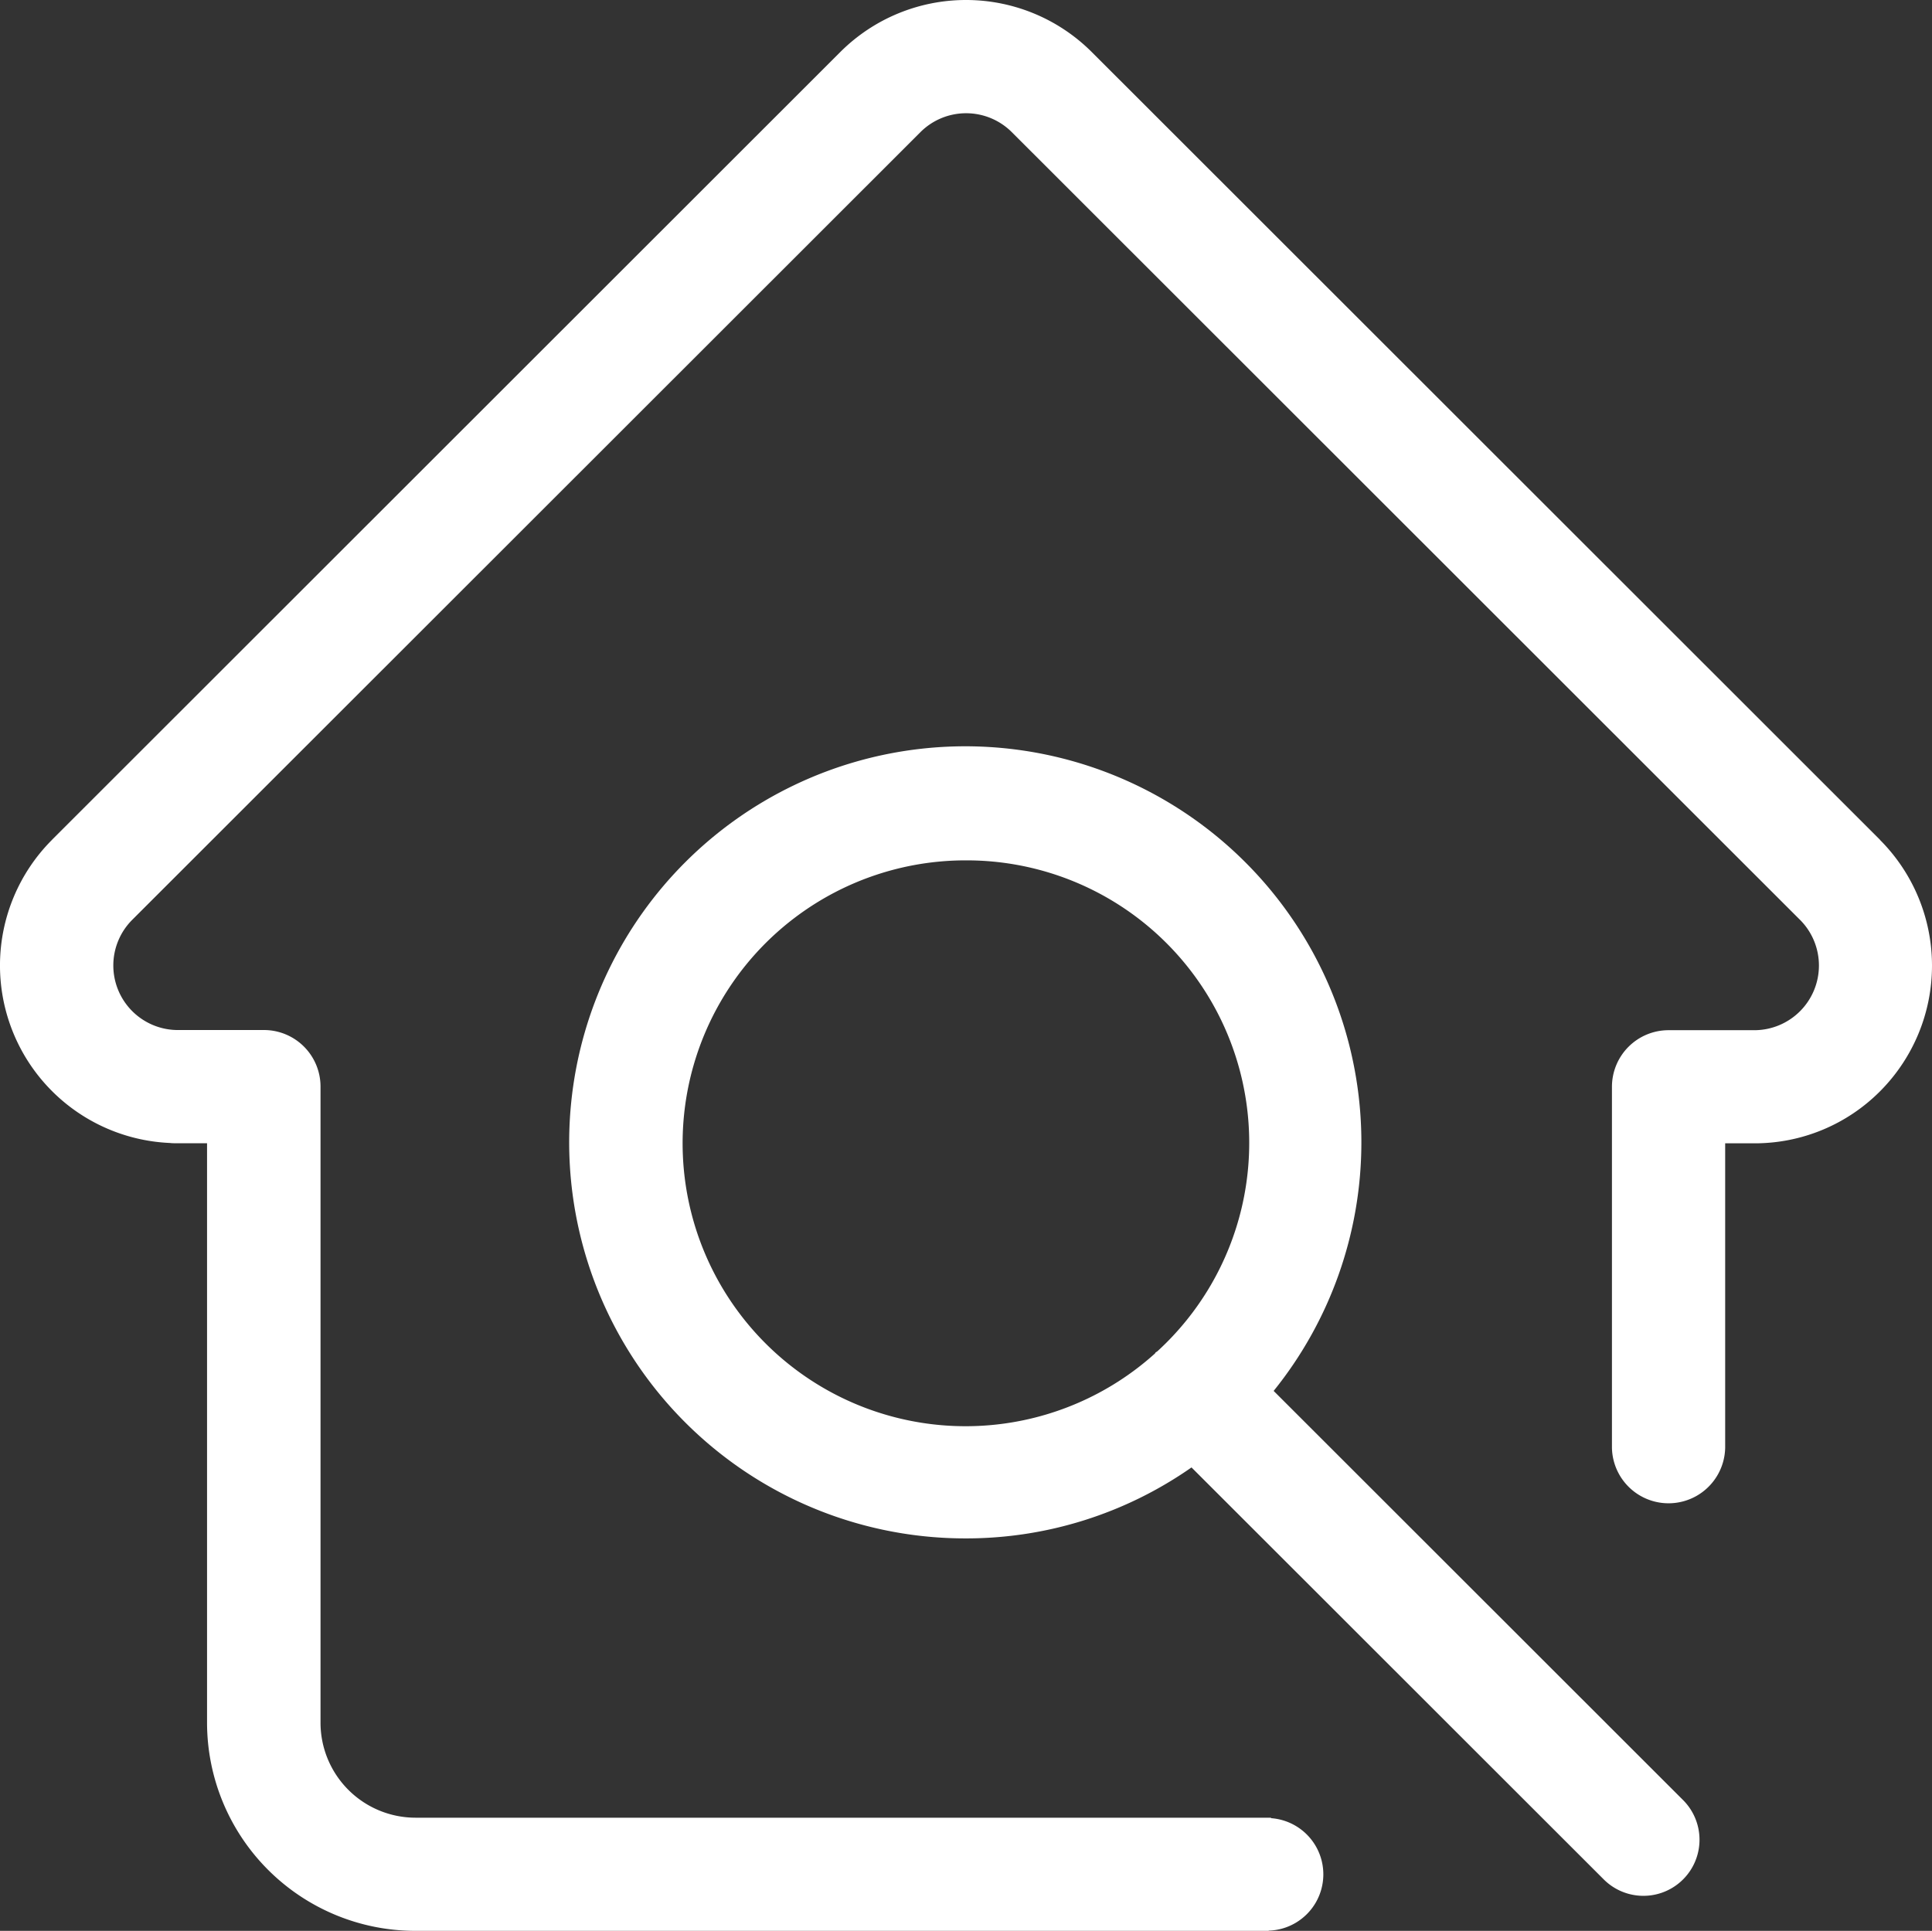 <?xml version="1.0" encoding="UTF-8" standalone="no"?>
<svg
   xmlns:dc="http://purl.org/dc/elements/1.1/"
   xmlns:cc="http://creativecommons.org/ns#"
   xmlns:rdf="http://www.w3.org/1999/02/22-rdf-syntax-ns#"
   xmlns:svg="http://www.w3.org/2000/svg"
   xmlns="http://www.w3.org/2000/svg"
   xmlns:sodipodi="http://sodipodi.sourceforge.net/DTD/sodipodi-0.dtd"
   xmlns:inkscape="http://www.inkscape.org/namespaces/inkscape"
   width="69.33mm"
   height="69.297mm"
   viewBox="0 0 69.33 69.297"
   version="1.1"
   id="svg1699"
   inkscape:version="1.0.2-2 (e86c870879, 2021-01-15)"
   sodipodi:docname="choice-flat-wh.svg">
  <rect x="0" y="0" width="69.33" height="69.297" fill="#333333" stroke="none"/>
  <defs
     id="defs1693">
    <style
       id="style357">.cfcls-1,.cfcls-2{fill:#ea2396;fill-rule:evenodd}.cfcls-2{fill:#fff;opacity:.4}</style>
    <defs
       id="defs359">
      <style
         id="style2273">.cfcls-1,.cfcls-2{fill:#ea2396;fill-rule:evenodd}.cfcls-2{fill:#fff;opacity:.4}</style>
    </defs>
  </defs>
  <sodipodi:namedview
     id="base"
     pagecolor="#ffffff"
     bordercolor="#666666"
     borderopacity="1.0"
     inkscape:pageopacity="0.0"
     inkscape:pageshadow="2"
     inkscape:zoom="0.7"
     inkscape:cx="-155.24805"
     inkscape:cy="227.90035"
     inkscape:document-units="mm"
     inkscape:current-layer="layer1"
     inkscape:document-rotation="0"
     showgrid="false"
     inkscape:window-width="1920"
     inkscape:window-height="1017"
     inkscape:window-x="-8"
     inkscape:window-y="-8"
     inkscape:window-maximized="1"
     fit-margin-top="0"
     fit-margin-left="0"
     fit-margin-right="0"
     fit-margin-bottom="0" />
  <g
     inkscape:label="Слой 1"
     inkscape:groupmode="layer"
     id="layer1">
    <path
       id="cfShape_12_copy_4"
       data-name="Shape 12 copy 4"
       class="cfcls-1"
       d="m 67.467,39.164 a 6.344,6.344 0 0 1 -4.514,1.869 h -1.045 v 10.932 a 2.032,2.032 0 0 1 -4.063,0 v -12.962 a 2.031,2.031 0 0 1 2.032,-2.03 h 3.076 a 2.321,2.321 0 0 0 1.645,-3.957 l -0.013,-0.012 -28.276,-28.261 a 2.32,2.32 0 0 0 -3.28,0 L 4.747,33.01 a 2.317,2.317 0 0 0 1.6,3.957 h 3.124 a 2.03,2.03 0 0 1 2.031,2.03 v 22.833 a 3.412,3.412 0 0 0 3.409,3.406 h 30.7 v 0.017 a 2.021,2.021 0 0 1 -0.085,4.036 v 0.008 h -30.625 a 7.477,7.477 0 0 1 -7.471,-7.467 v -20.8 h -1.127 c -0.066,0 -0.132,0 -0.2,-0.009 a 6.377,6.377 0 0 1 -4.247,-10.869 l 0.028,-0.03 L 30.152,1.869 a 6.384,6.384 0 0 1 9.027,0 l 28.283,28.268 v 0.005 a 6.387,6.387 0 0 1 0.005,9.022 z m -32.8,16.048 a 14.214,14.214 0 1 1 11.038,-5.293 l 14.693,14.685 a 2.013,2.013 0 0 1 -2.848,2.846 l -14.793,-14.785 a 14.105,14.105 0 0 1 -8.088,2.547 z m 0,-24.334 a 10.154,10.154 0 1 0 6.777,17.7 c 0.012,-0.012 0.015,-0.029 0.028,-0.041 0.013,-0.012 0.046,-0.026 0.066,-0.045 a 10.138,10.138 0 0 0 -6.869,-17.614 z"
       style="fill:#ffffff;fill-opacity:1;stroke-width:1;stroke-miterlimit:4;stroke-dasharray:none" />
  </g>
</svg>
